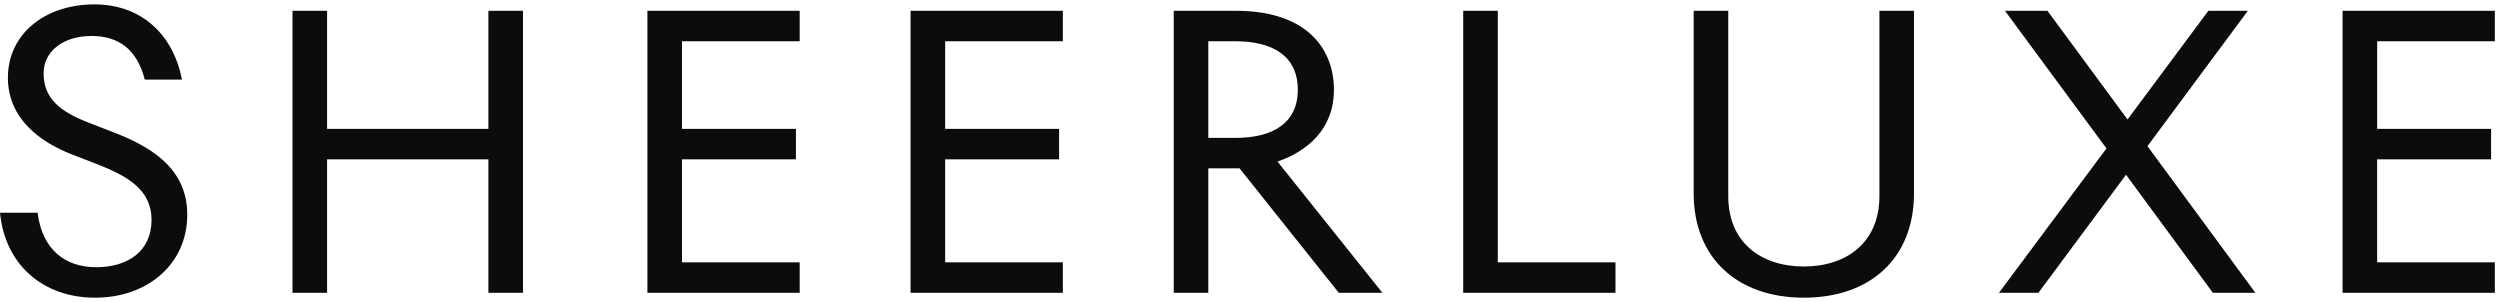 <svg width="240px" height="29px" viewBox="0 0 179 21" version="1.1" xmlns="http://www.w3.org/2000/svg" xmlns:xlink="http://www.w3.org/1999/xlink" xml:space="preserve" xmlns:serif="http://www.serif.com/" style="fill-rule:evenodd;clip-rule:evenodd;stroke-linejoin:round;stroke-miterlimit:2;"><path d="M6.812,21c3.715,0 6.596,-2.369 6.596,-5.95c0,-3.42 -2.774,-4.927 -5.358,-5.923l-1.669,-0.646c-2.1,-0.808 -3.258,-1.75 -3.258,-3.554c0,-1.562 1.4,-2.666 3.42,-2.666c1.911,0 3.257,0.915 3.823,3.123l2.664,0c-0.618,-3.176 -2.852,-5.384 -6.273,-5.384c-3.553,0 -6.191,2.127 -6.191,5.25c0,2.935 2.315,4.63 4.657,5.519l1.67,0.647c2.207,0.861 3.957,1.83 3.957,4.011c0,2.262 -1.723,3.392 -3.957,3.392c-2.289,0 -3.878,-1.319 -4.201,-3.904l-2.692,0c0.35,3.662 3.015,6.085 6.812,6.085Zm16.607,-0.35l0,-9.557l11.55,0l0,9.557l2.477,0l0,-20.193l-2.477,0.001l0,8.454l-11.55,0l0,-8.454l-2.477,0l0,20.192l2.477,0Zm33.839,0l0,-2.18l-8.427,0l0,-7.377l8.158,-0.001l0,-2.181l-8.158,0l0,-6.273l8.427,0l0,-2.181l-10.904,0l0,20.193l10.904,0Zm18.842,0l0,-2.181l-8.427,0l0,-7.377l8.157,0l0,-2.181l-8.157,0l0,-6.273l8.427,0l0,-2.181l-10.905,0l0,20.193l10.905,0Zm10.415,0l0,-8.912l2.236,0l7.107,8.912l3.123,0l-7.511,-9.396c2.1,-0.728 4.039,-2.289 4.039,-5.142c0,-2.881 -1.885,-5.655 -7.028,-5.655l-4.442,0.001l0,20.192l2.477,0l-0.001,0Zm1.938,-11.093l-1.938,0l0,-6.918l1.938,0c2.666,0 4.47,1.05 4.47,3.473c0,2.397 -1.804,3.447 -4.47,3.447l0,-0.002Zm27.216,11.093l0,-2.18l-8.426,0l0,-18.013l-2.478,0.001l0,20.192l10.904,0Zm13.485,0.35c4.738,0 7.888,-2.8 7.888,-7.485l0,-13.058l-2.476,0l0,13.274c0,3.311 -2.343,5.035 -5.412,5.035c-3.069,0 -5.411,-1.724 -5.411,-5.035l0,-13.274l-2.478,0l0,13.058c0,4.685 3.177,7.485 7.889,7.485l0,0Zm16.796,-0.35l6.273,-8.453l6.219,8.453l3.043,0l-7.727,-10.5l7.188,-9.692l-2.827,0l-5.788,7.781l-5.734,-7.781l-3.043,0l7.269,9.854l-7.7,10.338l2.827,0Zm32.681,0l0,-2.18l-8.428,0l0,-7.377l8.158,-0.001l0,-2.181l-8.157,0l0,-6.273l8.427,0l0,-2.181l-10.904,0l0,20.193l10.904,0Z" style="fill:#0c0c0c;fill-rule:nonzero;"></path></svg>
